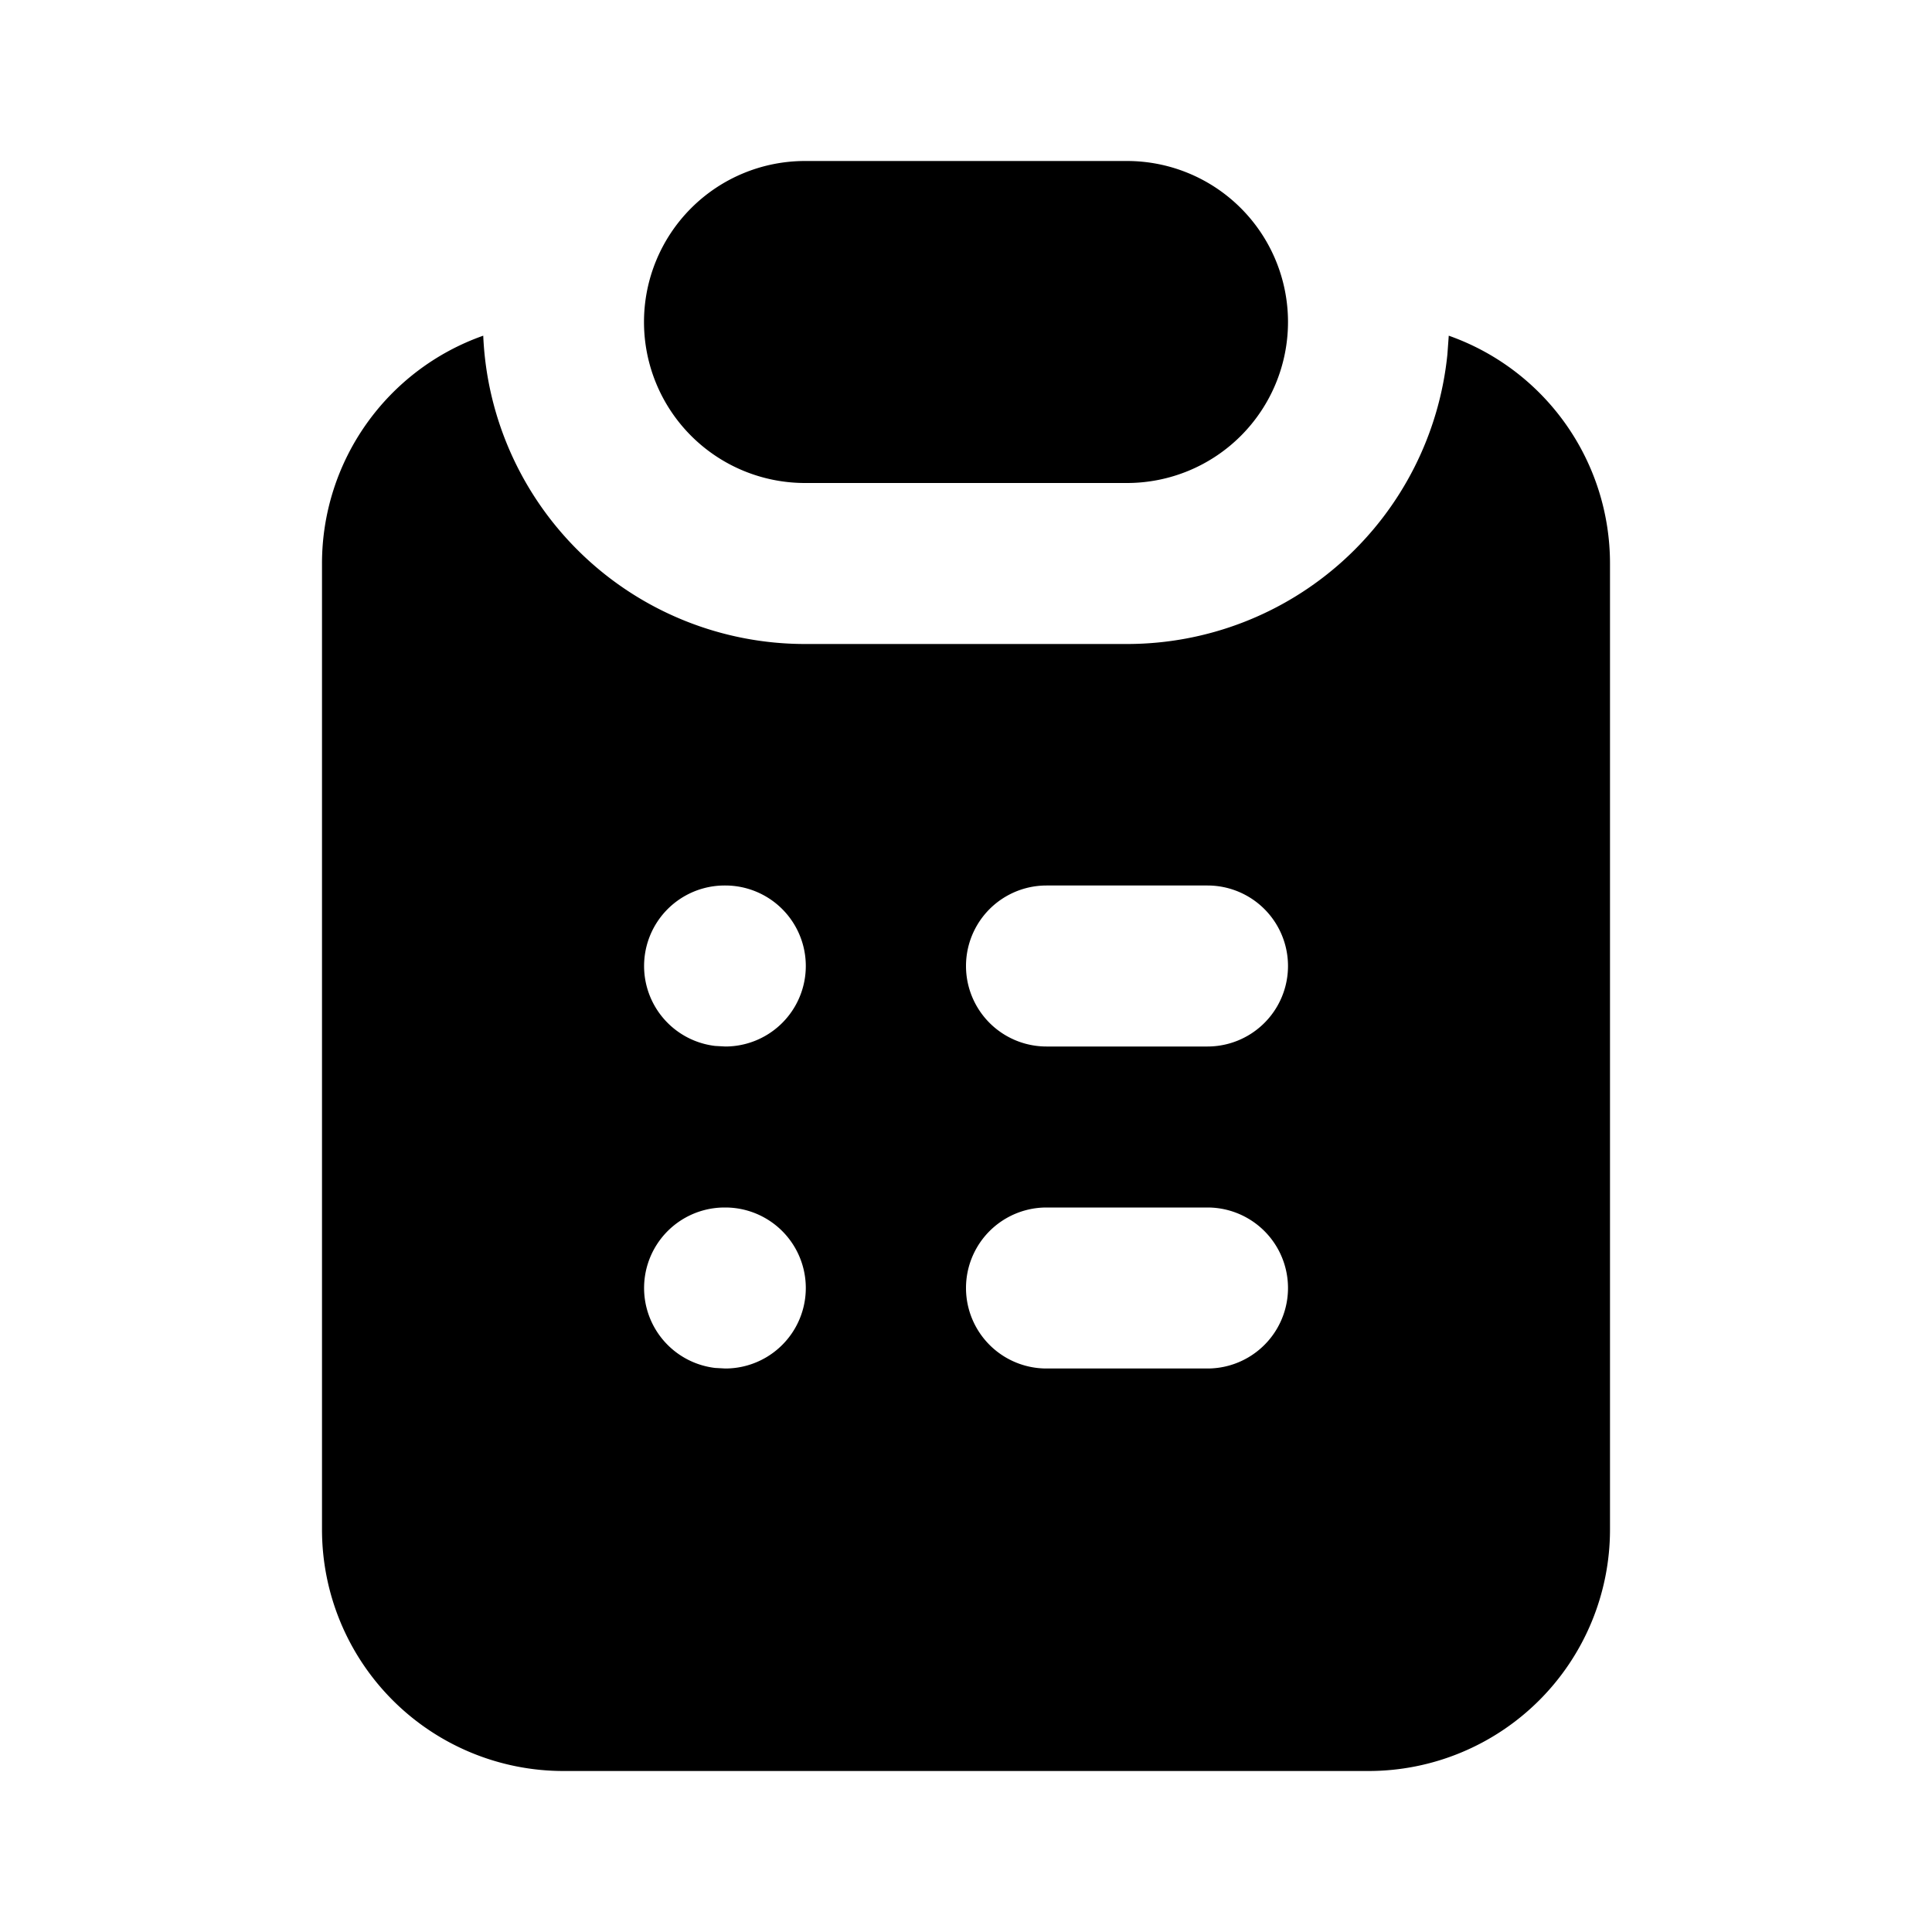 <!--
unicode: "100ea"
version: "3.26"
-->
<svg
  xmlns="http://www.w3.org/2000/svg"
  width="24"
  height="24"
  viewBox="0 0 24 24"
  fill="currentColor"
>
  <path d="M17.997 4.17a3 3 0 0 1 2.003 2.83v12a3 3 0 0 1 -3 3h-10a3 3 0 0 1 -3 -3v-12a3 3 0 0 1 2.003 -2.83a4 4 0 0 0 3.997 3.83h4a4 4 0 0 0 3.98 -3.597zm-8.987 10.83h-.01a1 1 0 0 0 -.117 1.993l.127 .007a1 1 0 0 0 0 -2m5.99 0h-2a1 1 0 0 0 0 2h2a1 1 0 0 0 0 -2m-5.99 -4h-.01a1 1 0 0 0 -.117 1.993l.127 .007a1 1 0 0 0 0 -2m5.99 0h-2a1 1 0 0 0 0 2h2a1 1 0 0 0 0 -2m-1 -9a2 2 0 1 1 0 4h-4a2 2 0 1 1 0 -4z" />
</svg>
